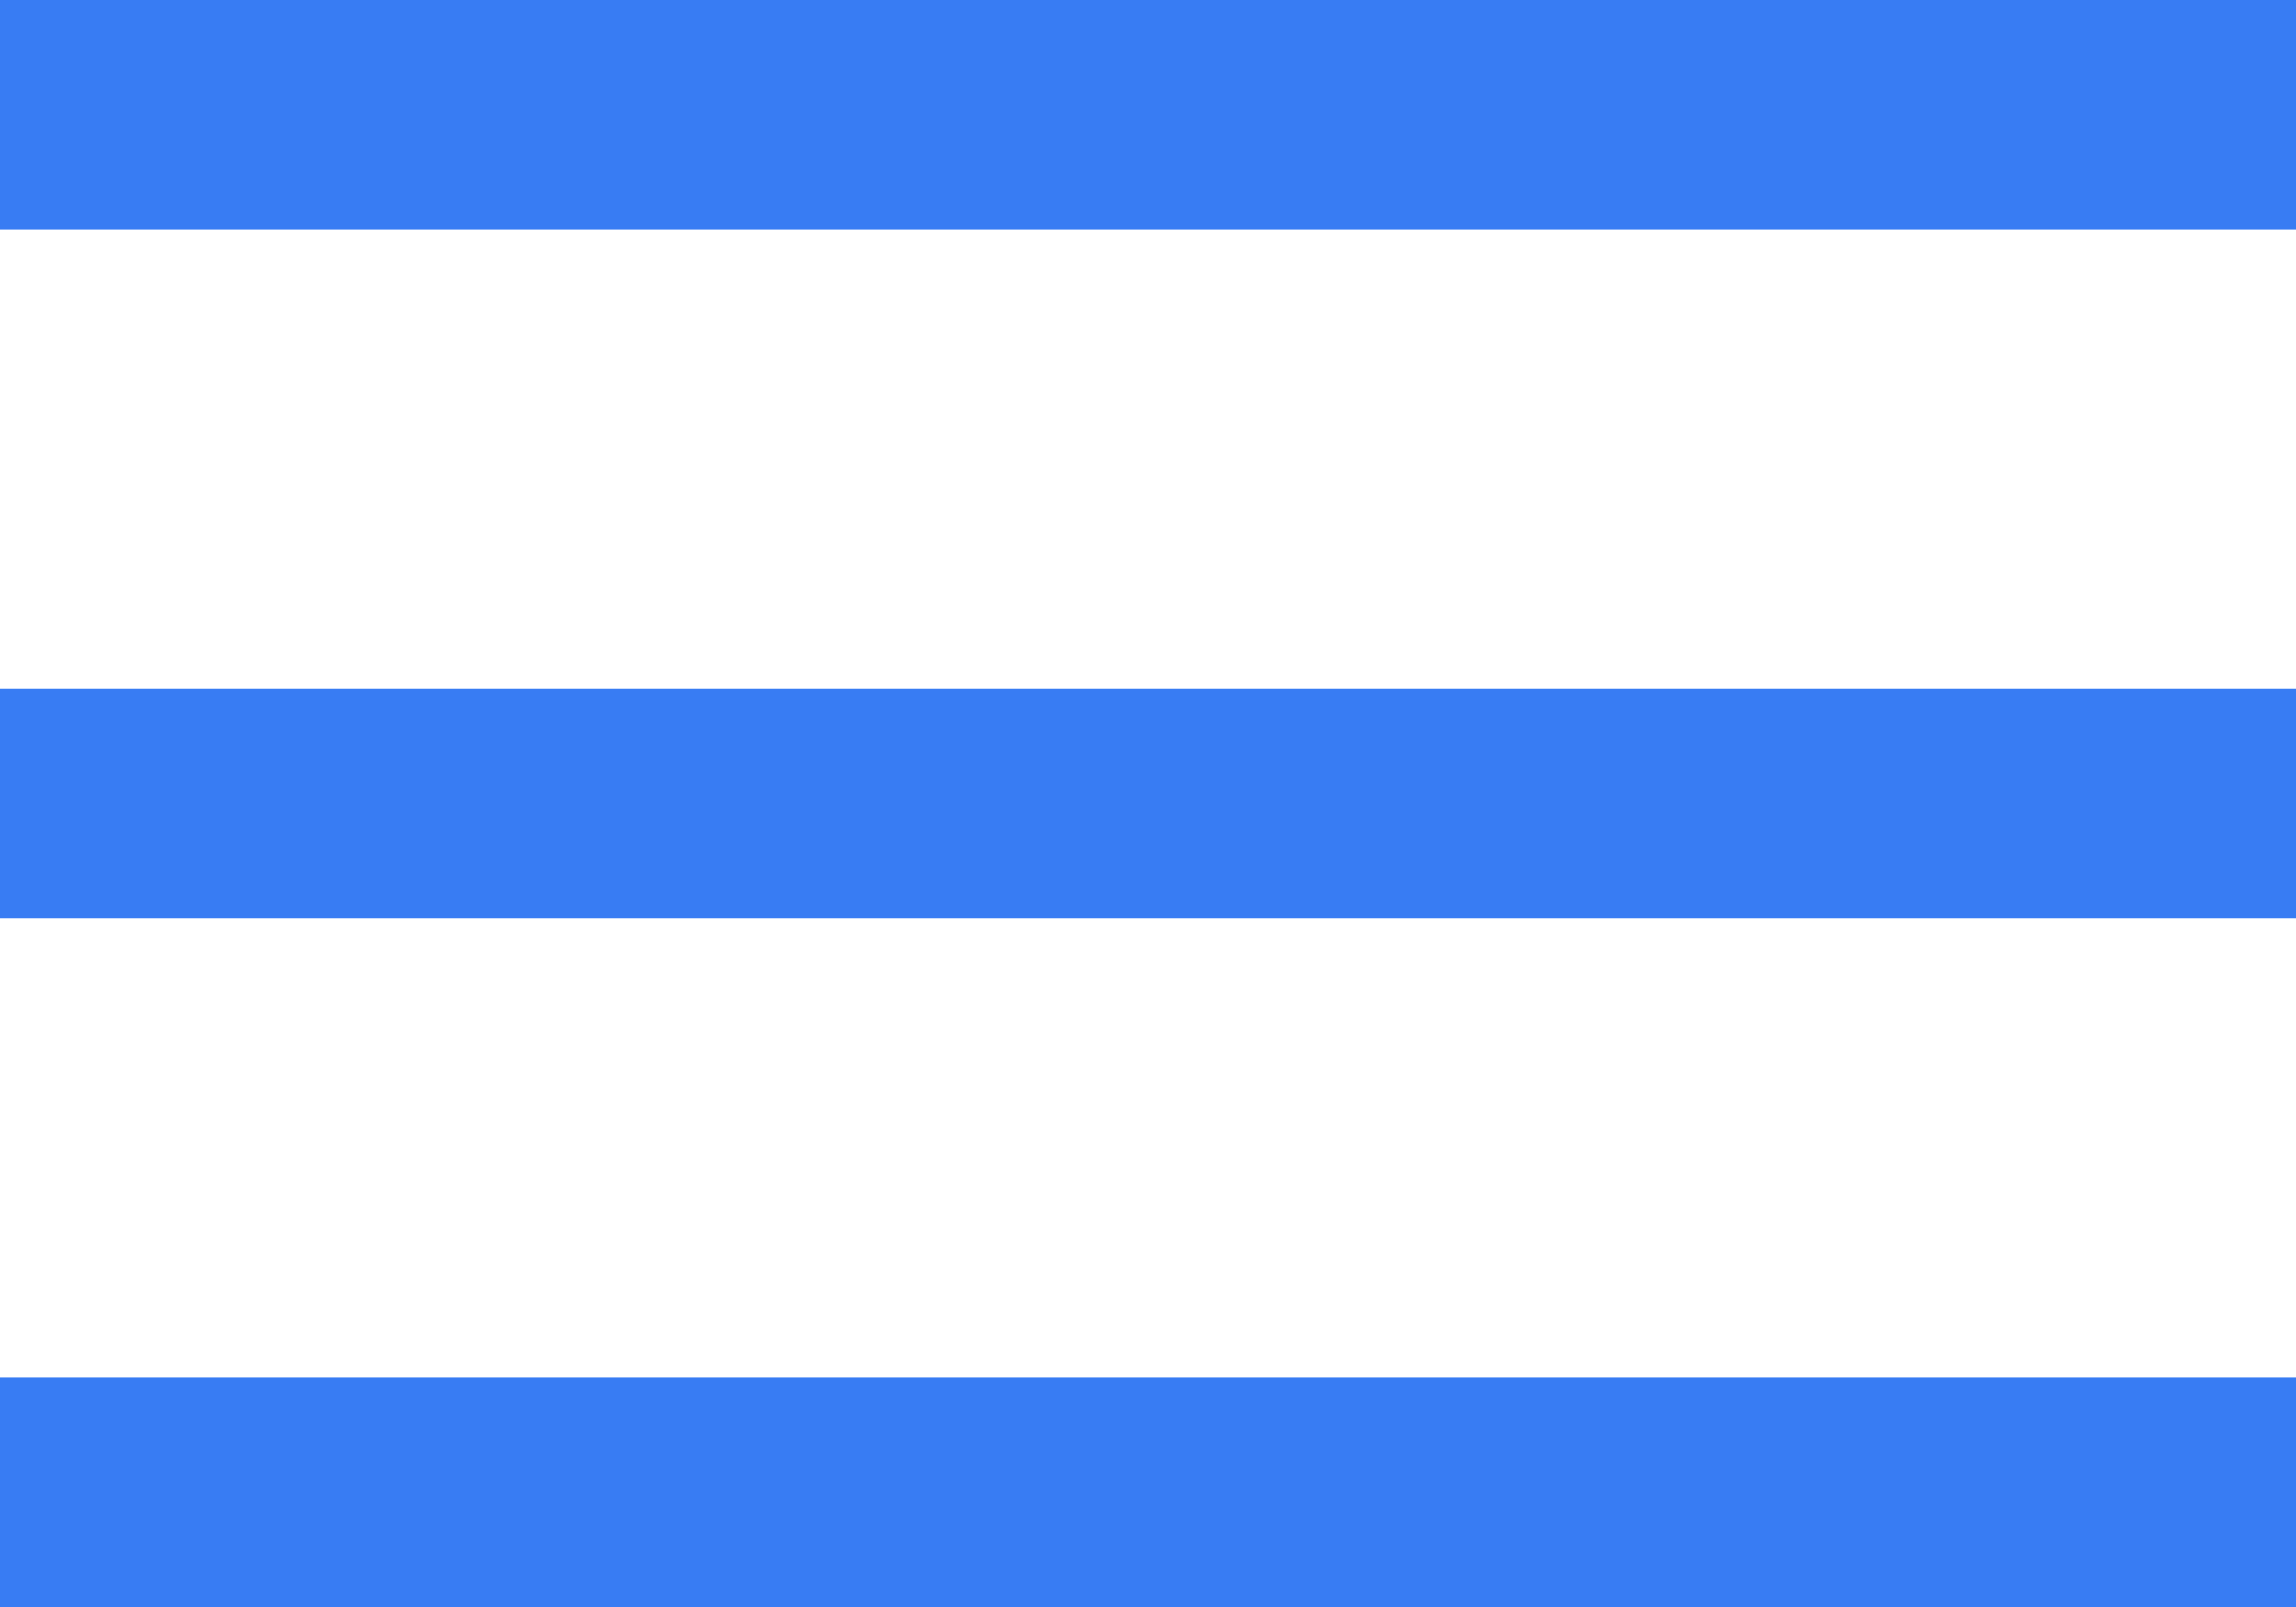 <?xml version="1.0" encoding="UTF-8"?> <svg xmlns="http://www.w3.org/2000/svg" width="20" height="14" viewBox="0 0 20 14" fill="none"><path d="M20 1L0 1M20 7L0 7M20 13L0 13" stroke="#387CF3" stroke-width="2"></path></svg> 